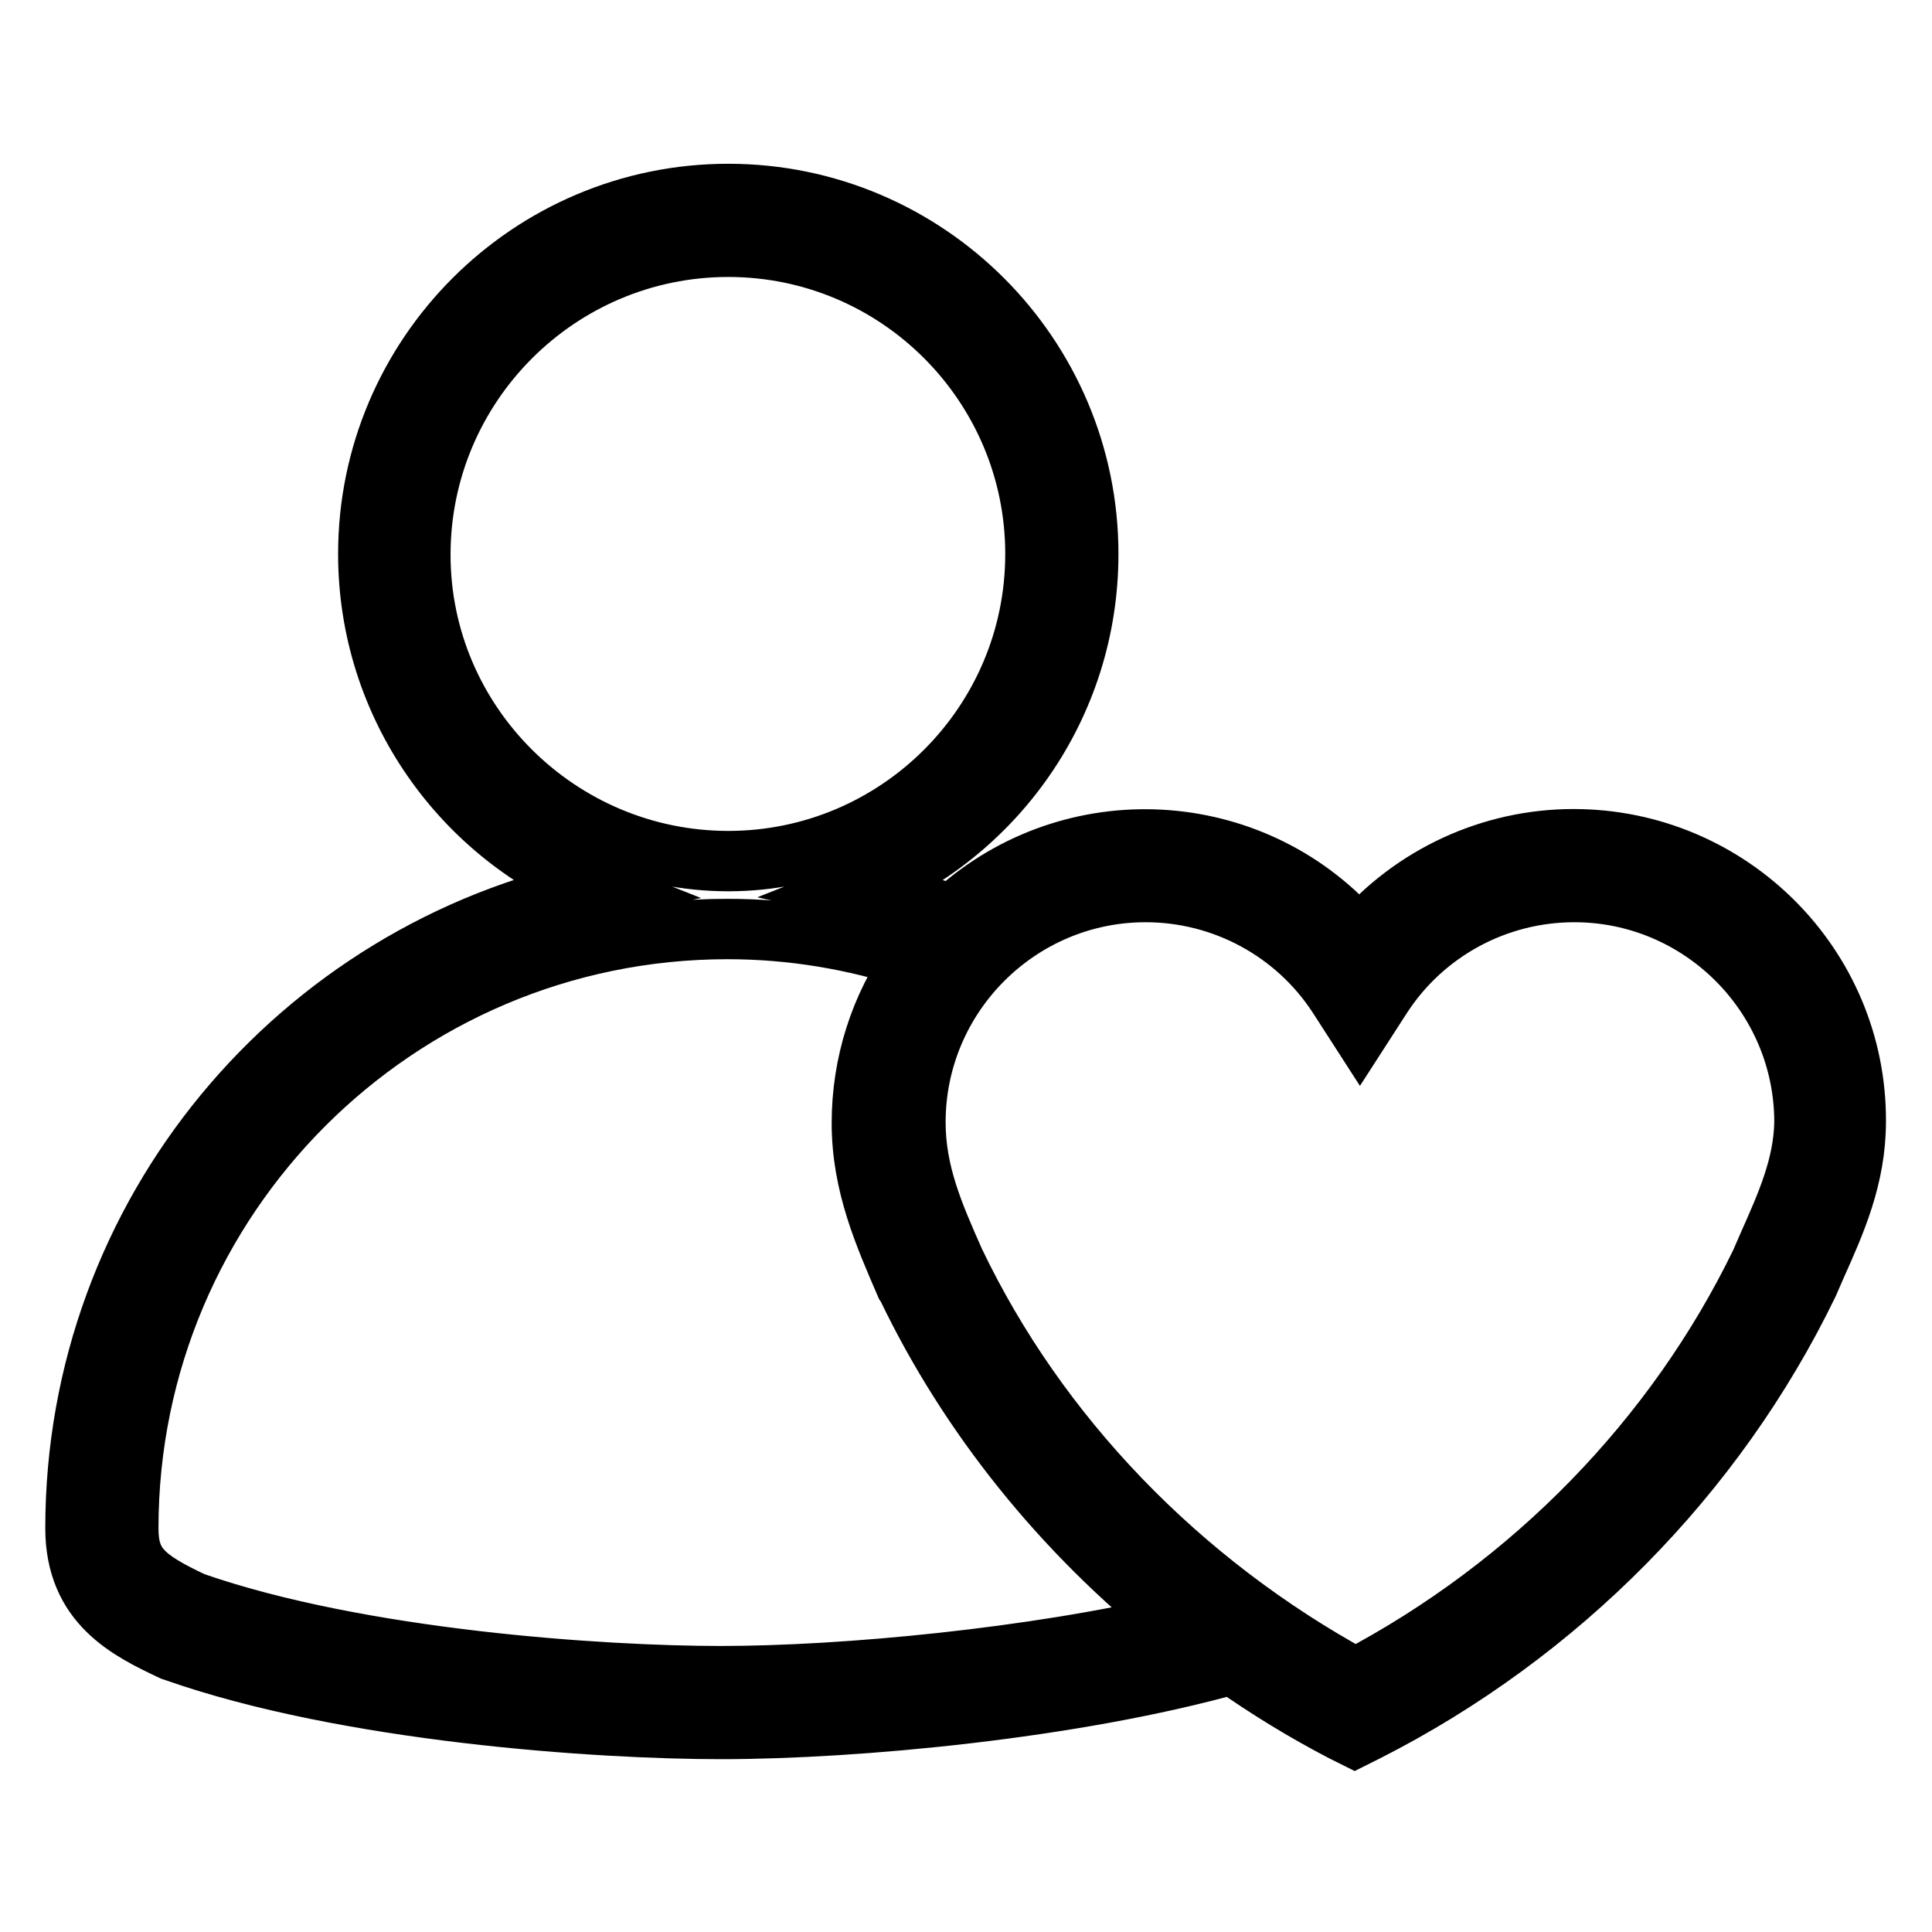 <?xml version="1.0" encoding="utf-8"?>
<!-- Svg Vector Icons : http://www.onlinewebfonts.com/icon -->
<!DOCTYPE svg PUBLIC "-//W3C//DTD SVG 1.1//EN" "http://www.w3.org/Graphics/SVG/1.1/DTD/svg11.dtd">
<svg version="1.1" xmlns="http://www.w3.org/2000/svg" xmlns:xlink="http://www.w3.org/1999/xlink" x="0px" y="0px" viewBox="0 0 256 256" enable-background="new 0 0 256 256" xml:space="preserve">
<g> <path stroke-width="8" fill-opacity="0" stroke="#000000"  d="M208.5,111.2c-10.9,0-21.3,4.8-28.4,13.1c-13.4-15.7-37-17.5-52.7-4.1c-0.4,0.4-0.8,0.7-1.2,1.1 c-4-1.5-8.1-2.6-12.2-3.5c17.7-7,30.2-24.2,30.2-44.4c0-26.3-21.4-47.7-47.7-47.7c-26.3,0-47.7,21.4-47.7,47.7 c0,20.1,12.5,37.4,30.2,44.4C39.6,126,10,160.8,10,202.5c0,10.1,7.1,13.5,12.8,16.2l0.3,0.1c23,8.1,56.3,10.3,72.4,10.3 c18,0,46.7-2.7,67.8-8.6c4.7,3.3,9.6,6.3,14.6,8.9l1.6,0.8l1.6-0.8c25.4-12.9,46.2-33.9,58.5-59.3l1-2.3c2.6-5.8,5.3-11.8,5.3-19.2 C246,128,229.2,111.2,208.5,111.2L208.5,111.2z M55.7,73.5C55.7,51,74,32.7,96.5,32.7s40.7,18.3,40.7,40.7 c0,22.5-18.3,40.7-40.7,40.7S55.7,95.9,55.7,73.5z M95.5,222.1c-15.6,0-47.8-2.1-69.9-9.8c-6.6-3.1-8.6-4.9-8.6-9.8 c0-43.8,35.6-79.4,79.4-79.4c8.5,0,16.8,1.4,24.7,4c-4.5,6.3-6.9,13.9-6.9,21.7c0,8.2,3,14.9,5.8,21.4l0.2,0.3 c8.2,17.1,20.6,32.5,35.9,44.7C137,219.7,112,222.1,95.5,222.1L95.5,222.1z M234.3,165l-1,2.3c-11.3,23.3-30.3,42.8-53.7,55.1 c-23.3-12.7-42.1-32.2-53.1-55.2c-2.8-6.3-5.2-11.8-5.2-18.5c0-16.8,13.7-30.5,30.5-30.5c10.3,0,19.9,5.2,25.5,13.8l2.9,4.5 l2.9-4.5c5.6-8.6,15.2-13.8,25.5-13.8c16.8,0,30.5,13.7,30.5,30.5C239,154.5,236.7,159.6,234.3,165L234.3,165z"/></g>
</svg>